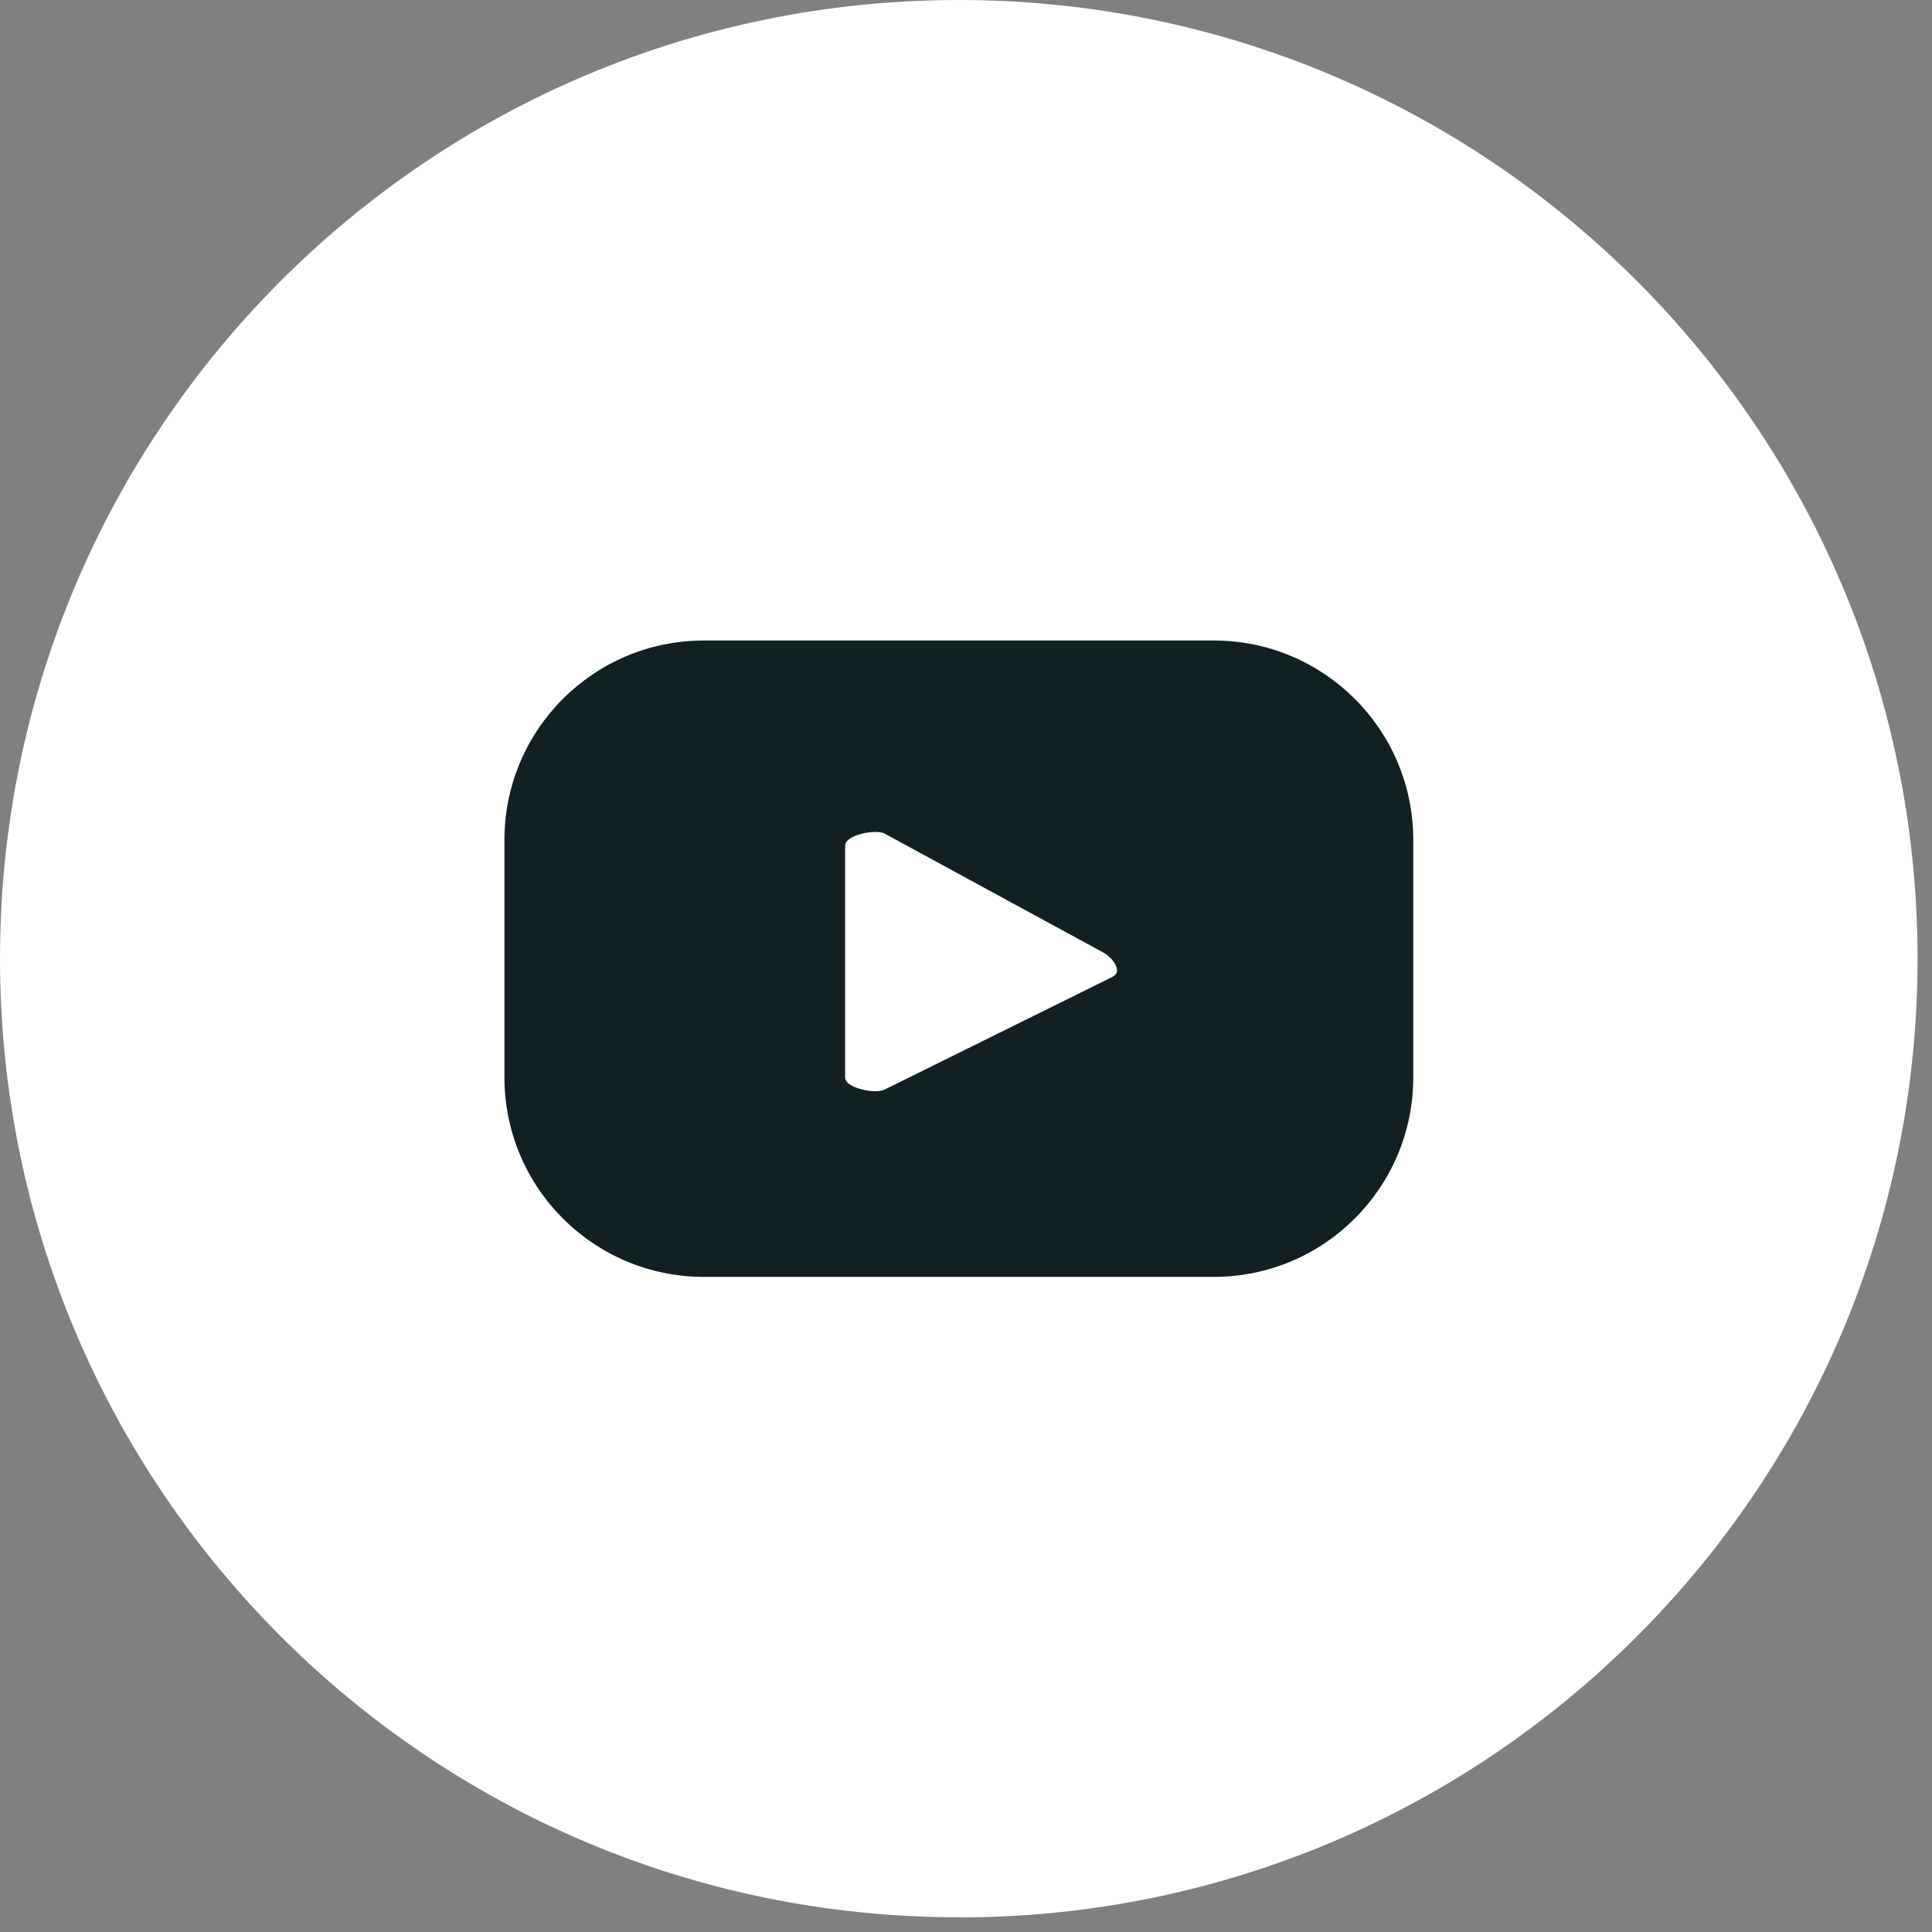 <svg width="53" height="53" viewBox="0 0 53 53" fill="none" xmlns="http://www.w3.org/2000/svg">
<rect x="0" y="0" width="53" height="53" fill="#808080" stroke="none"/>
<path d="M26.304 52.6C40.827 52.6 52.604 40.823 52.604 26.3C52.604 11.777 40.827 0 26.304 0C11.78 0 0 11.773 0 26.296C0 40.819 11.777 52.596 26.3 52.596" fill="white"/>
<path d="M30.541 26.787L24.266 29.891C24.02 30.022 23.184 29.847 23.184 29.566V23.192C23.184 22.907 24.029 22.732 24.274 22.871L30.279 26.137C30.529 26.28 30.795 26.645 30.541 26.783M38.77 23.041C38.77 20.021 36.32 17.571 33.3 17.571H19.308C16.287 17.571 13.838 20.021 13.838 23.041V29.554C13.838 32.578 16.287 35.028 19.308 35.028H33.3C36.32 35.028 38.77 32.578 38.77 29.554V23.041Z" fill="#122023"/>
</svg>
